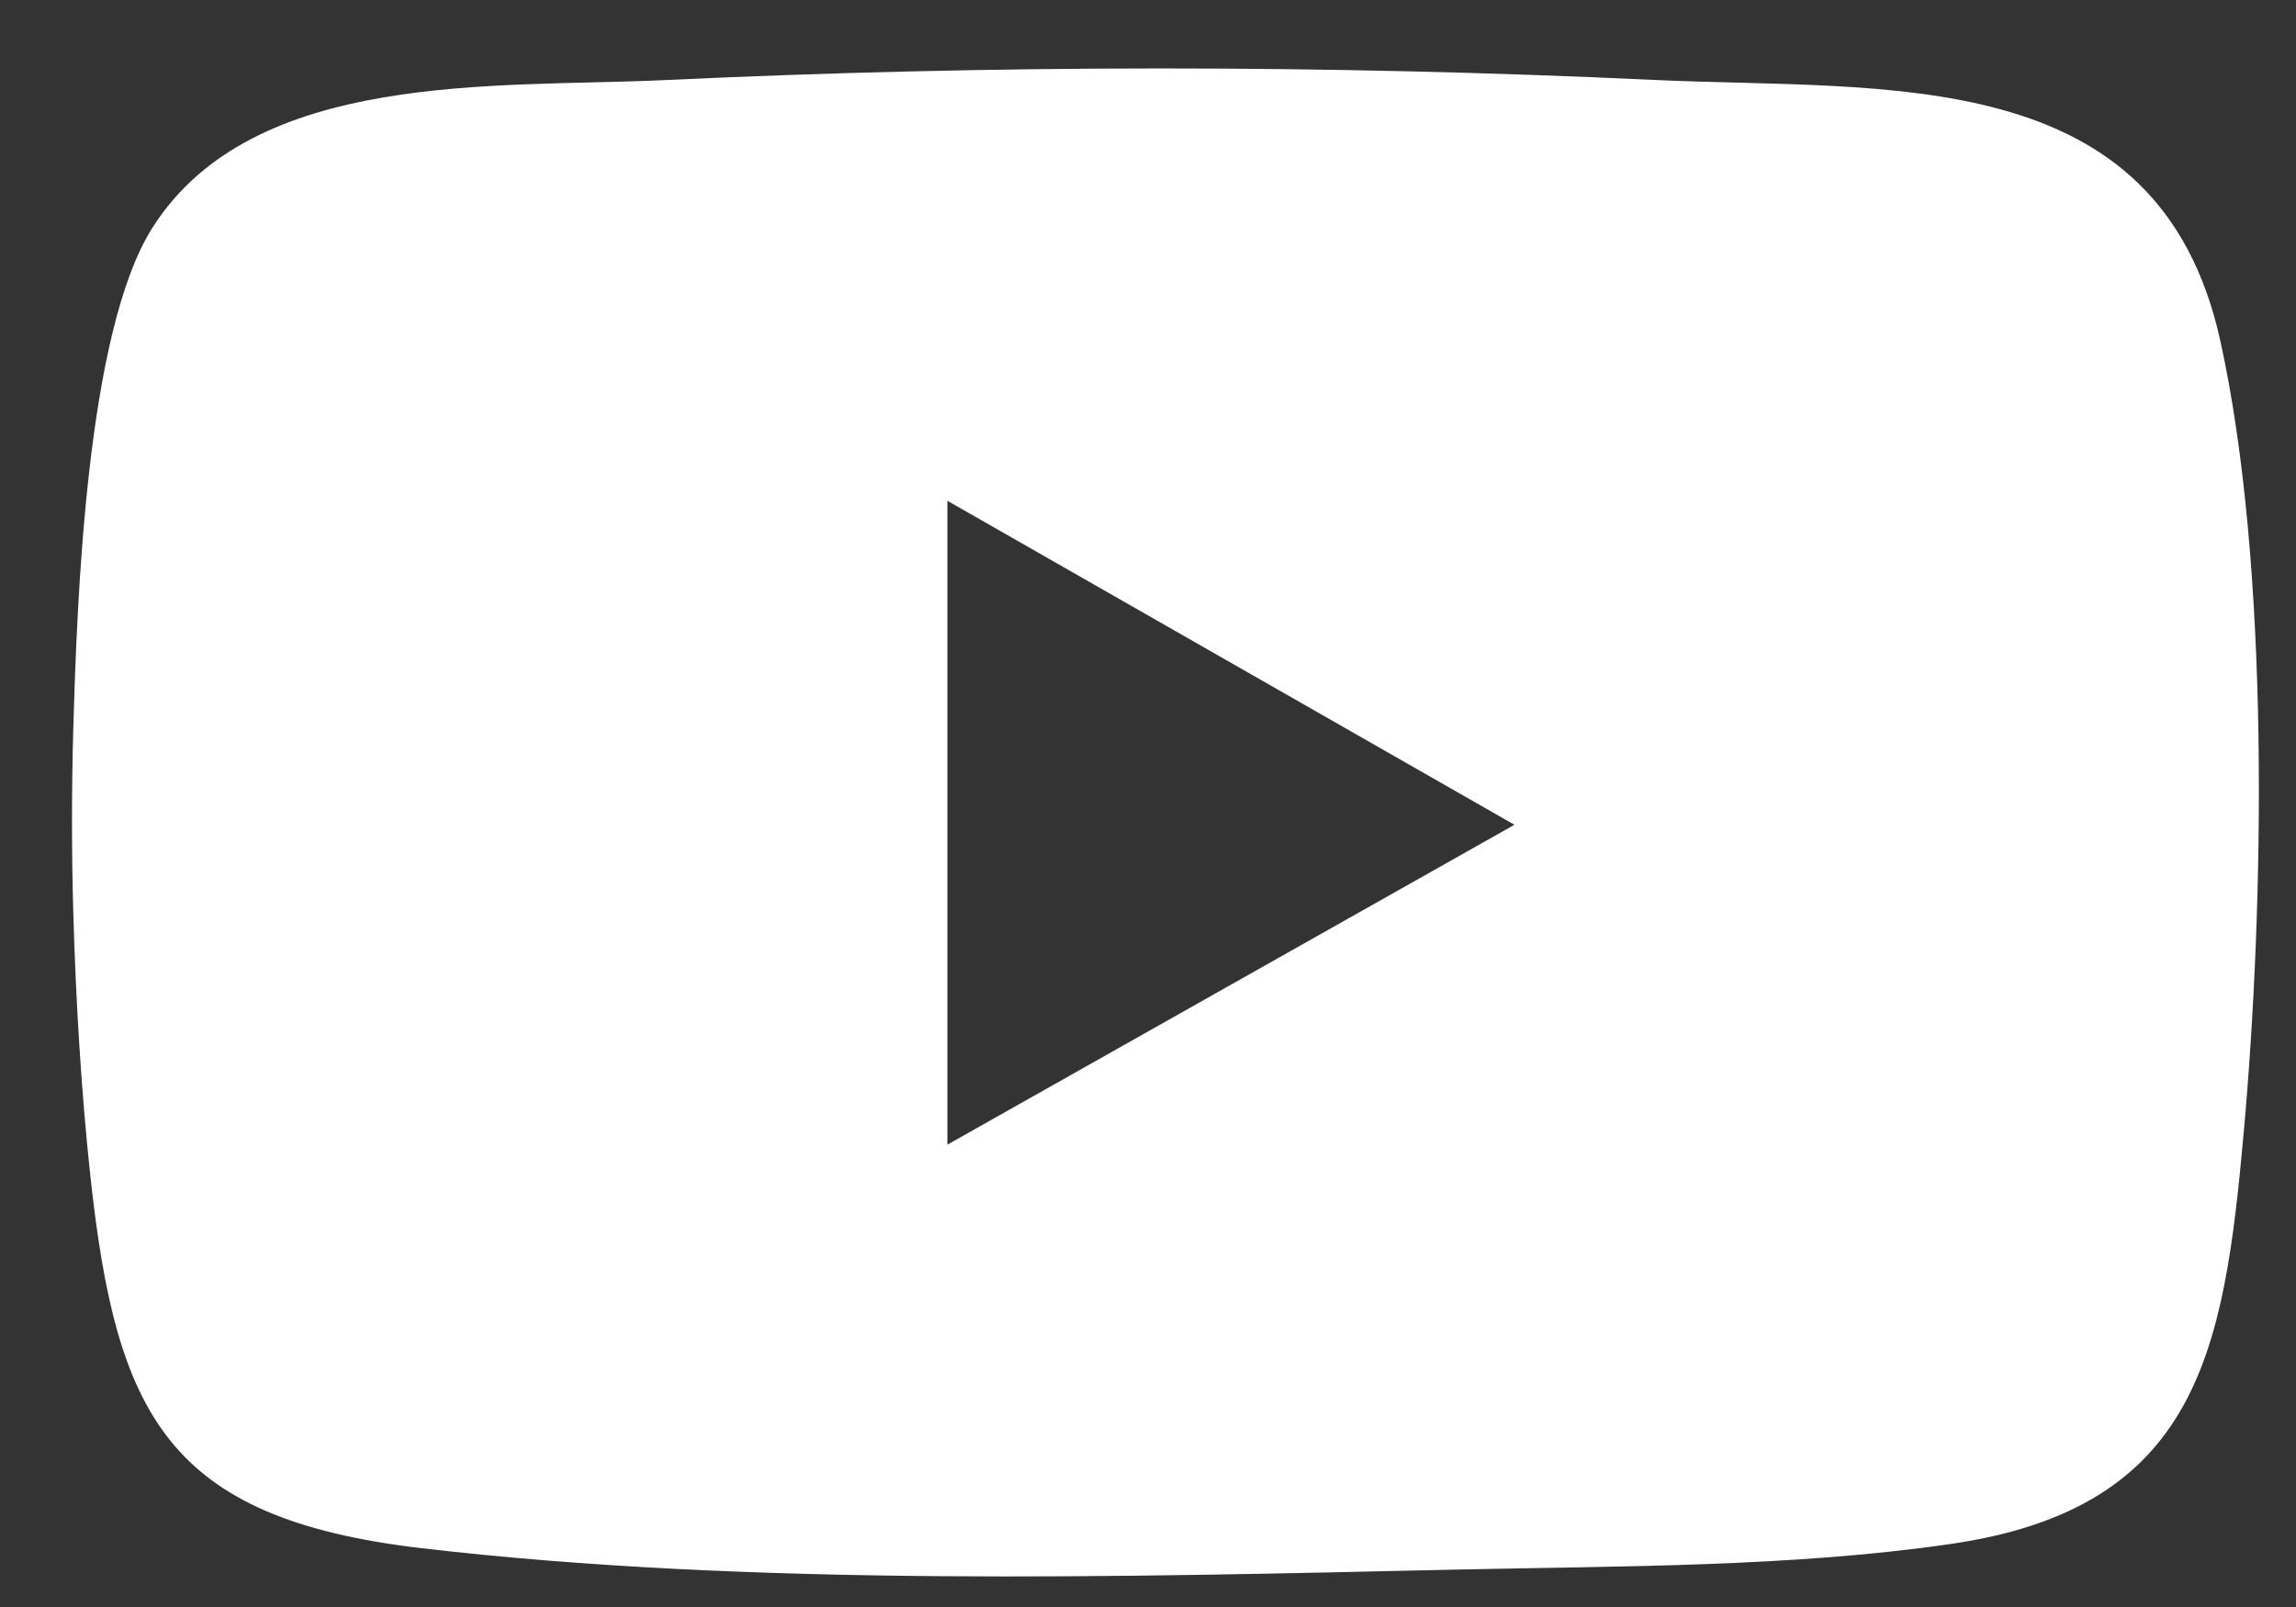 <svg width="30" height="21" viewBox="0 0 30 21" fill="none" xmlns="http://www.w3.org/2000/svg">
<rect x="0" y="0" width="30" height="21" fill="#333333" stroke="none"/>
<path d="M0.958 11.934C0.935 11.148 0.935 10.299 0.958 9.514C1.006 7.869 1.126 4.337 1.993 2.974C3.308 0.907 6.482 1.15 8.676 1.047C12.978 0.845 17.295 0.843 21.6 1.044C24.65 1.186 28.205 0.797 29.011 4.453C29.661 7.403 29.589 11.798 29.315 14.821C29.059 17.641 28.731 19.704 25.491 20.176C23.401 20.48 21.146 20.464 19.034 20.511C14.682 20.608 9.82 20.737 5.505 20.231C2.177 19.841 1.519 18.481 1.181 15.371C1.06 14.254 0.989 13.04 0.958 11.934V11.934ZM12.379 6.544V14.958L19.788 10.778L12.379 6.544Z" fill="white"/>
</svg>
